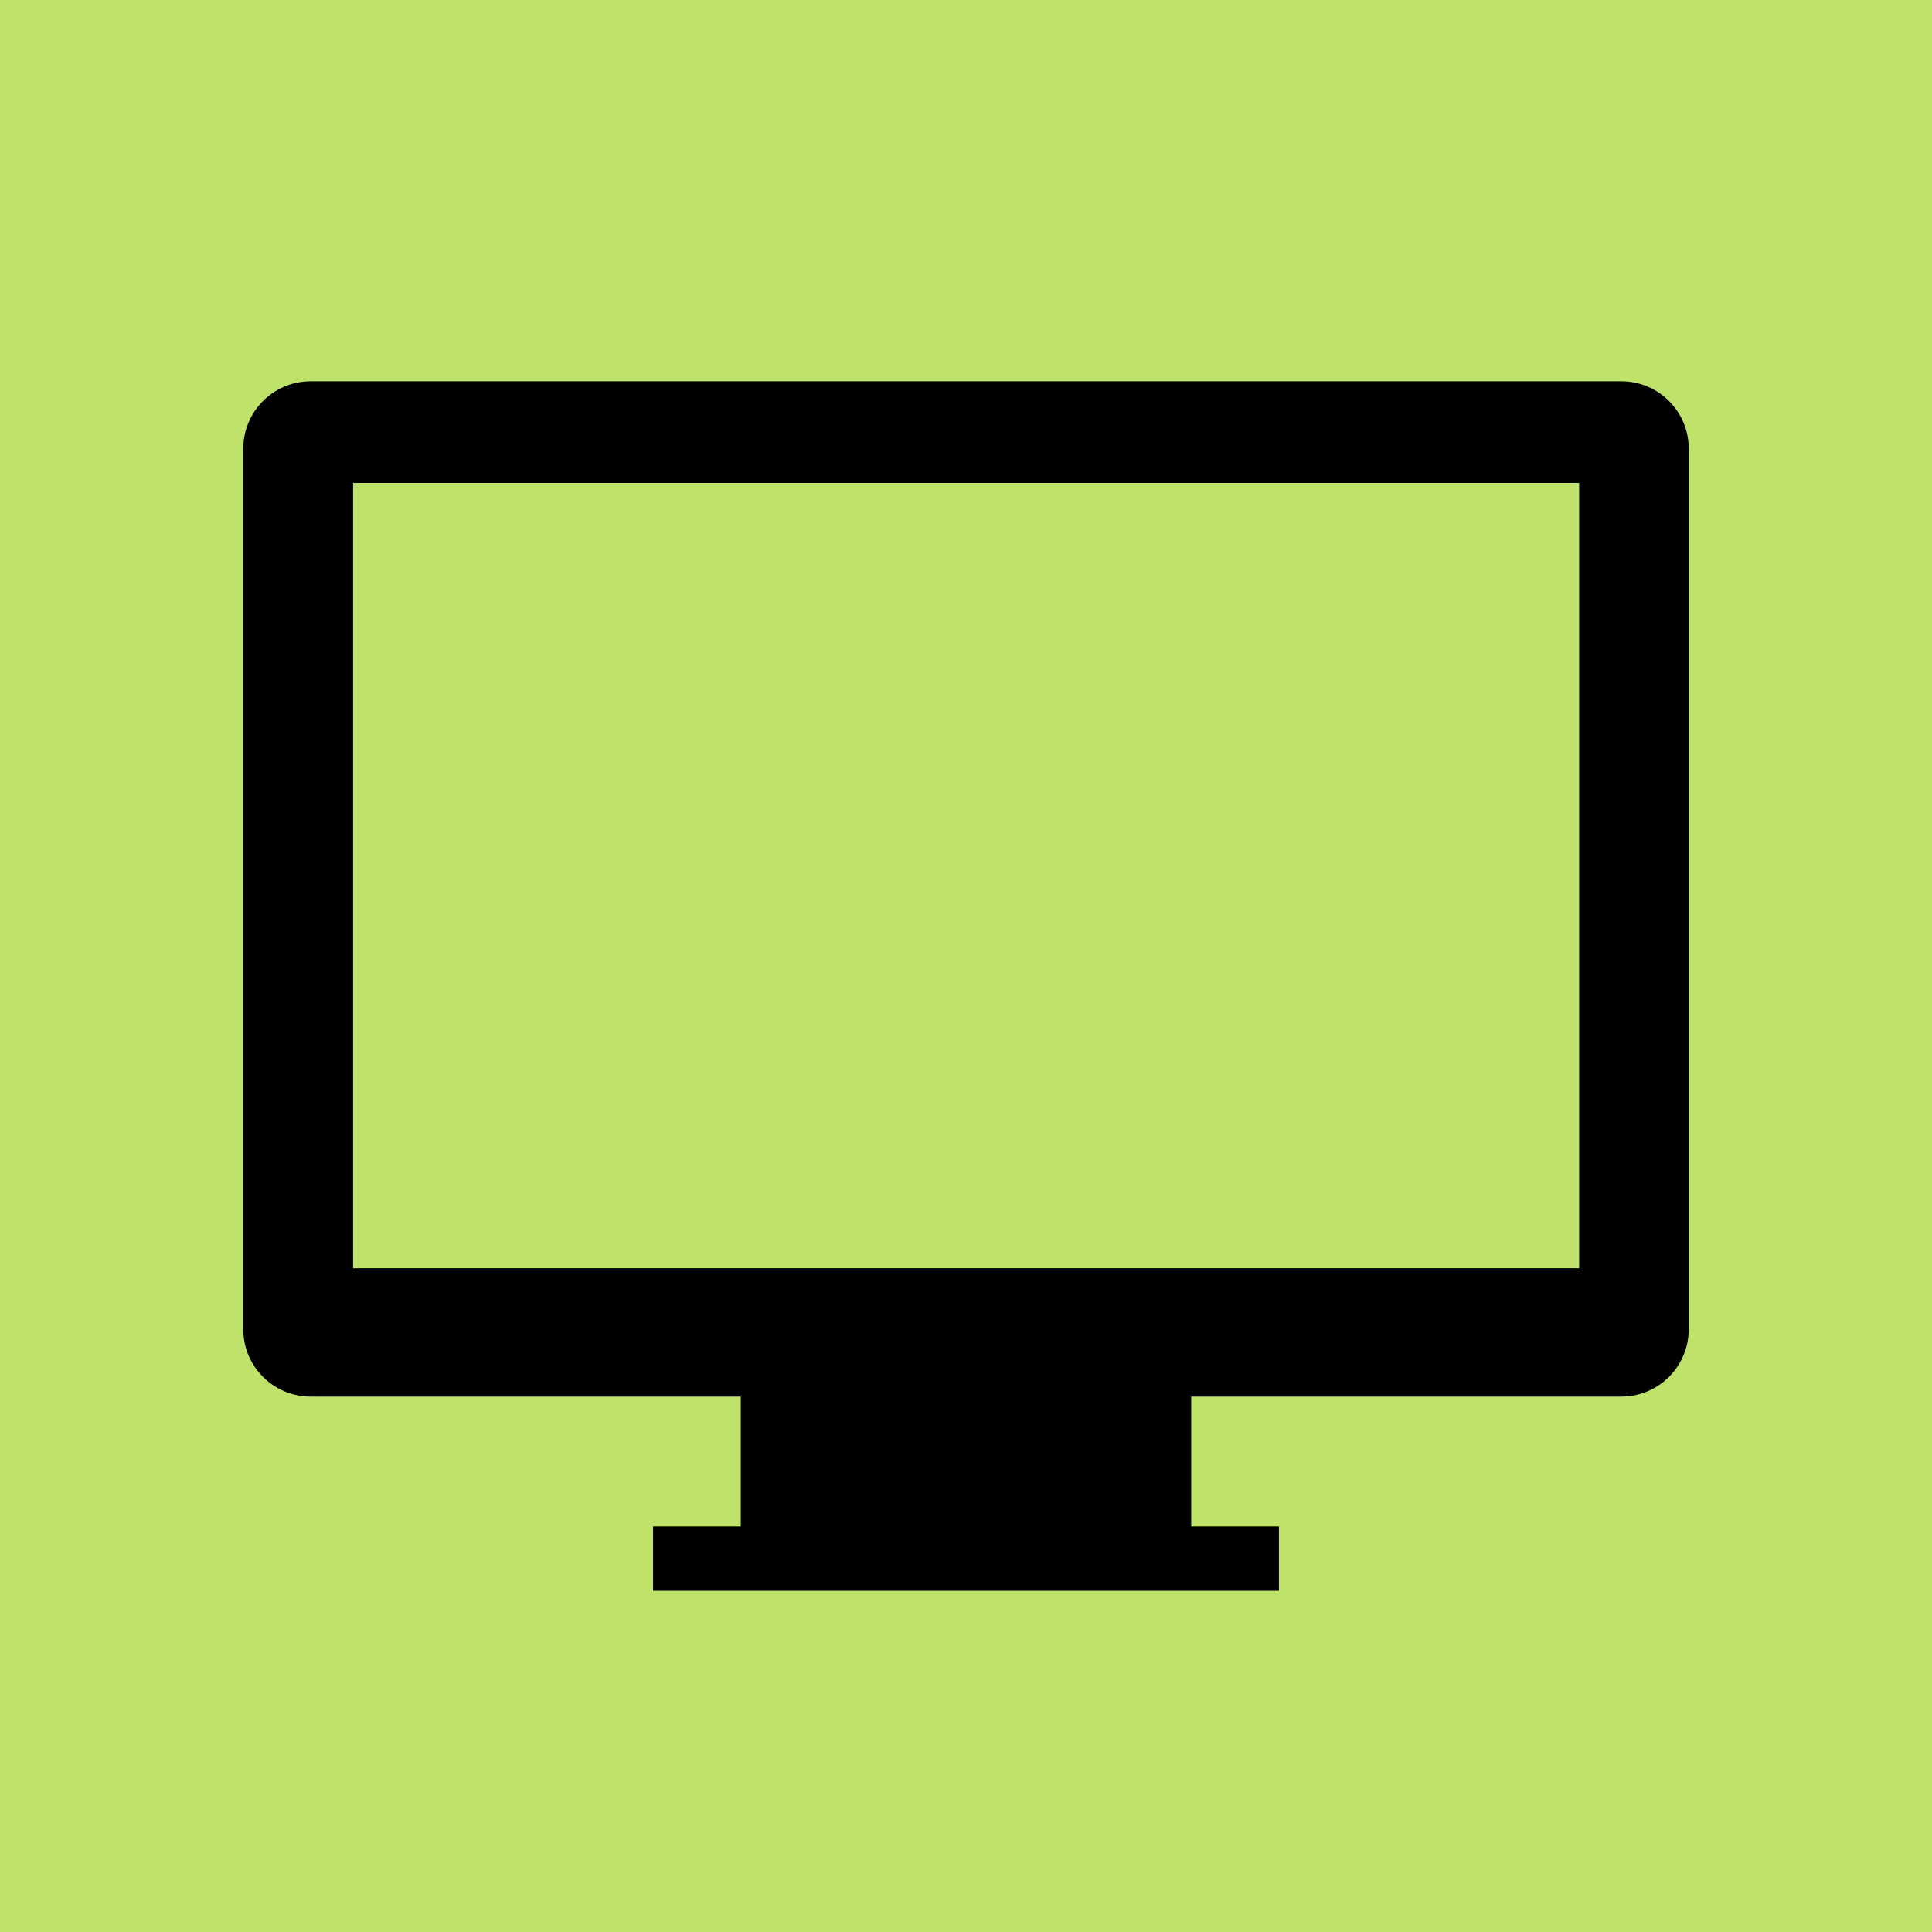 <?xml version="1.0" encoding="utf-8"?>
<!-- Generator: Adobe Illustrator 27.4.1, SVG Export Plug-In . SVG Version: 6.00 Build 0)  -->
<svg version="1.1" id="レイヤー_1" xmlns="http://www.w3.org/2000/svg" xmlns:xlink="http://www.w3.org/1999/xlink" x="0px"
	 y="0px" width="76px" height="76px" viewBox="0 0 76 76" style="enable-background:new 0 0 76 76;" xml:space="preserve">
<style type="text/css">
	.st0{fill:#BFE26A;}
</style>
<g id="a283eb3a-443d-4173-a8e6-50fcb21870fb">
	<g id="ab9be9f7-5876-4d40-a3ef-29353c1fc2f6">
		<g>
			<g>
				<rect x="1" y="1" class="st0" width="74" height="74"/>
				<path class="st0" d="M74,2v72H2V2H74 M76,0H0v76h76V0z"/>
			</g>
			<path d="M63.78,15H12.22c-1.464,0-2.65,1.186-2.65,2.65v34.65
				c0.006,1.46,1.19,2.64,2.65,2.64h16.92v5.11h-3.45v2.53h24.62v-2.53
				h-3.45v-5.11h16.92c1.46,0,2.644-1.18,2.65-2.64V17.66
				c0.006-1.464-1.176-2.654-2.64-2.66C63.787,15,63.783,15,63.78,15z
				 M62.12,49.89H13.89V19h48.23V49.89z"/>
		</g>
	</g>
</g>
</svg>
